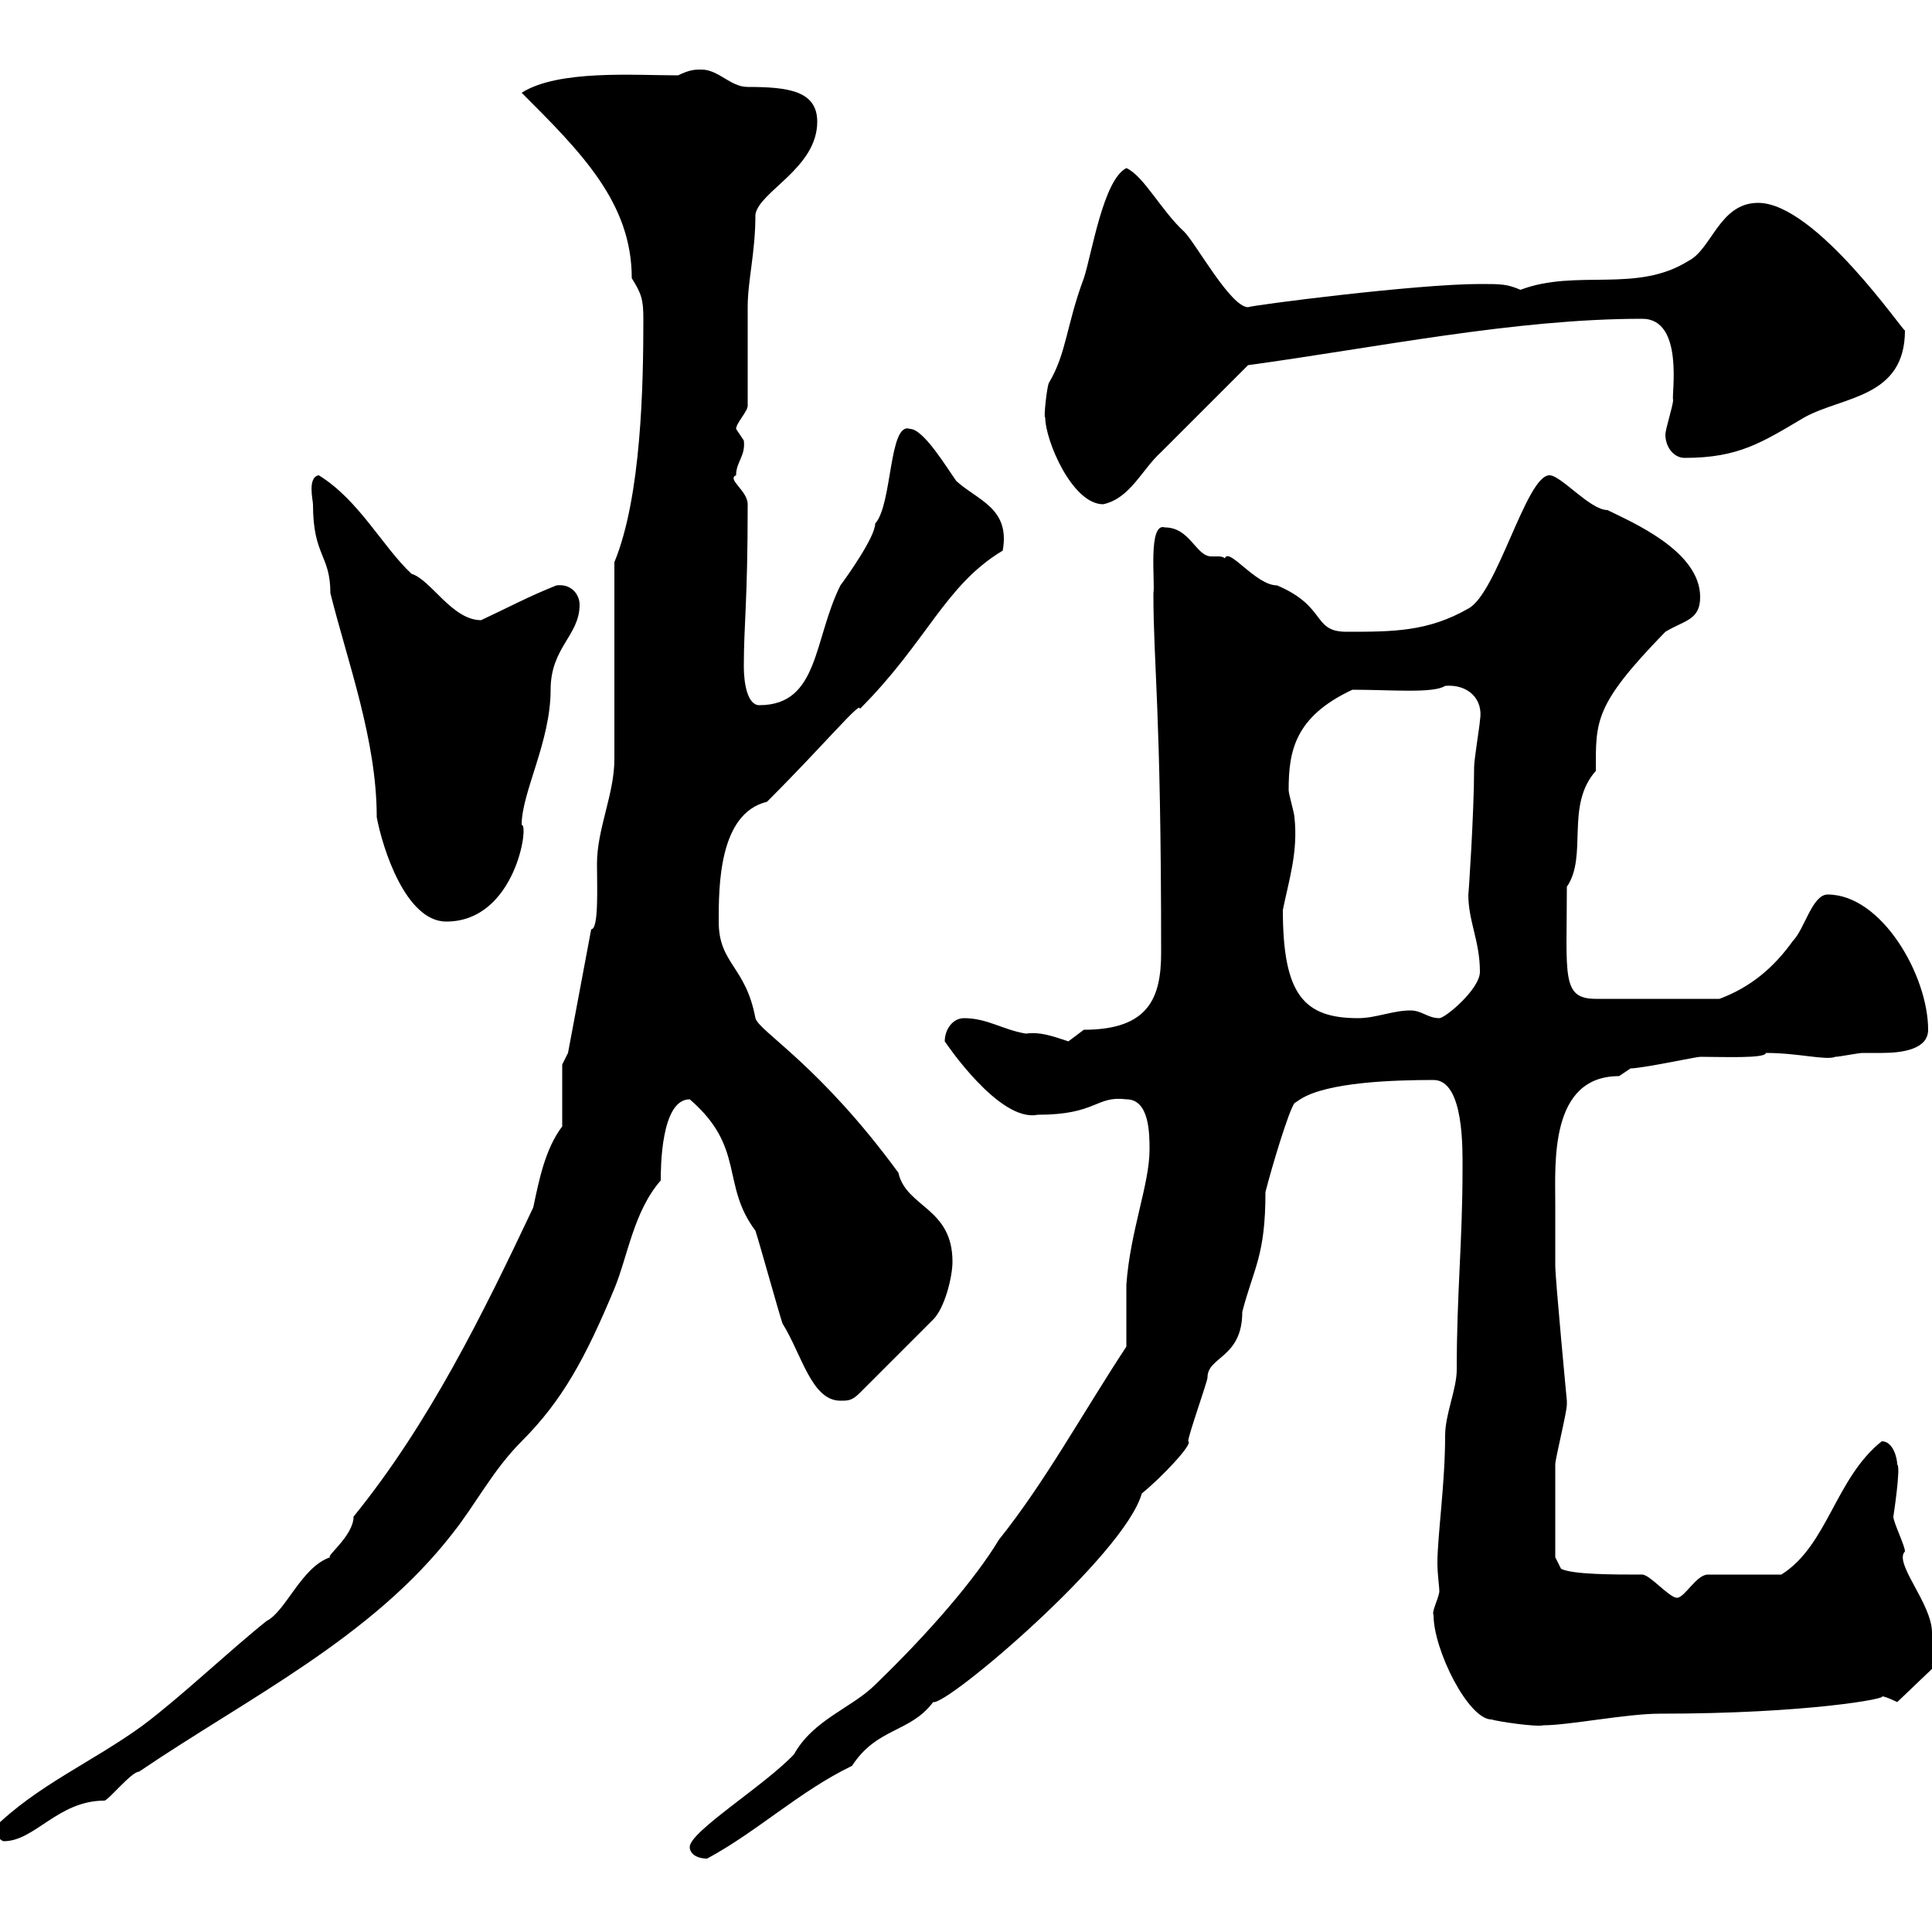 <svg xmlns="http://www.w3.org/2000/svg" xmlns:xlink="http://www.w3.org/1999/xlink" width="300" height="300"><path d="M107.10 286.80C107.10 287.70 108 288.60 109.80 288.60C117.60 284.40 124.20 278.10 132.30 274.20C136.20 268.20 141.30 269.10 144.90 264.30C147 264.90 174.60 241.50 177.30 231.90C180.30 229.50 185.40 224.10 184.50 223.80C184.50 222.90 187.50 214.50 187.50 213.90C187.50 210.60 192.90 210.90 192.90 203.70C194.70 196.80 196.50 195 196.50 185.10C197.40 181.50 200.10 172.50 201 171.30L201.90 170.70C206.10 168 216.60 167.70 222.60 167.70C227.40 167.70 227.10 178.80 227.10 181.50C227.10 192.90 226.20 200.70 226.20 212.70C226.20 215.70 224.40 219.60 224.40 222.90C224.40 230.40 223.20 238.50 223.20 242.70C223.20 244.50 223.50 246.30 223.50 247.20C223.20 248.70 222.30 250.20 222.60 250.80C222.60 256.20 228 267 231.60 267C232.50 267.30 238.50 268.20 239.70 267.90C243.60 267.90 252.60 266.10 257.70 266.10C280.80 266.10 293.40 263.70 292.20 263.40C292.80 263.40 294.60 264.30 294.60 264.30L301.20 258C301.20 255.30 301.20 255.60 300 253.50C300 249 294 242.70 295.80 240.90C295.80 240 294 236.40 294 235.50C294 235.50 295.20 227.70 294.60 227.40C294.60 226.50 294 223.80 292.20 223.80C285 229.50 283.80 240 276.60 244.50L265.20 244.50C263.40 244.50 261.60 248.10 260.40 248.10C259.20 248.10 256.20 244.50 255 244.50C250.50 244.50 244.20 244.50 242.40 243.60L241.50 241.80C241.50 238.20 241.50 231 241.50 227.40C241.50 226.50 243.30 219.30 243.30 218.10C243.30 218.10 243.30 218.10 243.30 217.50C243.30 217.50 241.50 198.60 241.50 196.50C241.50 195.30 241.50 189.30 241.50 186.90C241.50 180.60 240.60 167.10 251.40 167.10C251.40 167.10 253.20 165.90 253.20 165.90C255 165.90 263.40 164.10 264 164.10C267.30 164.10 274.20 164.40 274.20 163.50C279.30 163.50 283.50 164.70 285 164.10C285.60 164.10 288.60 163.50 289.20 163.50C290.10 163.50 291 163.50 292.20 163.50C295.50 163.50 299.40 162.90 299.40 159.90C299.40 151.50 292.20 138.90 283.80 138.90C281.40 138.90 280.20 144.30 278.40 146.10C275.40 150.30 271.80 153.30 267 155.10L247.80 155.10C242.40 155.10 243.30 151.50 243.30 137.70C246.60 132.90 243 125.10 247.80 119.70C247.80 111.90 247.50 109.50 258.60 98.10C261.60 96.30 264 96.30 264 92.70C264 85.50 253.20 81 249.60 79.20C246.90 79.20 242.40 73.80 240.60 73.80C237 73.80 232.50 92.10 228 94.50C221.70 98.10 216.30 98.10 209.10 98.10C203.70 98.10 206.10 94.20 198.30 90.90C195 90.90 190.80 84.90 190.20 86.70C189.90 86.40 189.30 86.40 189.30 86.40C189 86.40 188.40 86.40 188.10 86.40C185.70 86.40 184.80 81.90 180.90 81.90C178.20 81 179.40 90.60 179.10 92.10C179.10 103.50 180.30 109.80 180.30 147.90C180.30 154.80 178.50 159.90 168.30 159.90C168.30 159.90 165.90 161.70 165.90 161.70C163.20 160.80 161.40 160.20 159.30 160.50C155.70 159.90 153.30 158.10 149.70 158.10C147.90 158.10 146.70 159.90 146.70 161.70C146.70 161.70 155.10 174.30 161.10 173.10C170.40 173.10 170.10 170.10 174.90 170.70C178.50 170.70 178.50 176.10 178.50 178.50C178.50 183.90 175.50 191.10 174.90 199.50L174.90 209.10C168 219.60 162.30 230.10 155.10 239.10C151.50 245.10 144.30 253.50 135.90 261.60C132.30 265.20 126.30 267 123.30 272.40C118.80 277.20 107.10 284.40 107.10 286.80ZM-1.20 284.10C-1.20 284.10 0 285.90 0.60 285.90C5.40 285.90 9 279.60 16.20 279.60C16.80 279.60 20.40 275.10 21.60 275.10C38.40 263.70 57.60 254.40 70.20 238.20C73.80 233.70 76.50 228.30 81 223.80C87.30 217.50 90.90 210.90 95.40 200.10C97.50 195 98.40 188.10 102.60 183.30C102.60 181.50 102.60 170.70 107.10 170.70C115.80 178.20 111.90 183.90 117.30 191.10C117.90 192.90 120.90 203.70 121.50 205.50C124.50 210.30 126 217.50 130.50 217.50C131.70 217.50 132.30 217.50 133.50 216.30L144.90 204.90C146.70 203.10 147.90 198.30 147.90 195.90C147.90 187.50 140.70 187.50 139.50 182.10C127.20 165.30 117.90 160.20 117.30 158.10C115.80 150 111.60 149.70 111.60 143.10C111.60 137.70 111.60 126.30 119.10 124.50C128.40 115.20 133.80 108.60 133.50 110.10C144 99.60 146.70 90.90 155.70 85.50C156.90 78.90 151.80 77.70 148.50 74.70C147 72.60 143.40 66.60 141.30 66.60C138 65.40 138.60 78.30 135.90 81.30C135.90 83.40 131.40 89.70 130.50 90.90C126.30 99.30 127.20 109.50 117.90 109.50C116.10 109.50 115.50 106.20 115.50 103.50C115.50 96.90 116.10 93.60 116.10 78.30C116.10 76.20 112.80 74.40 114.30 73.80C114.30 71.70 115.80 70.80 115.50 68.40C115.50 68.40 114.30 66.60 114.30 66.60C114.30 65.70 116.10 63.90 116.10 63C116.10 60.30 116.10 50.40 116.10 47.70C116.10 43.50 117.30 39.30 117.30 33.30C117.90 29.70 126.90 26.10 126.90 18.90C126.90 14.10 122.40 13.50 116.10 13.50C113.40 13.50 111.60 10.80 108.90 10.80C108 10.80 107.10 10.80 105.30 11.70C98.40 11.70 86.70 10.80 81 14.40C90.30 23.70 98.10 31.50 98.10 43.20C99.60 45.60 99.90 46.50 99.90 49.50C99.90 59.70 99.60 77.10 95.40 87.30C95.40 92.10 95.40 113.70 95.40 117.90C95.40 123.30 92.70 128.70 92.70 134.10C92.70 137.70 93 144.30 91.80 144.30L88.20 163.50L87.30 165.30L87.30 174.90C84.60 178.50 83.70 183.30 82.80 187.50C75 204 66.60 221.10 54.90 235.50C54.90 238.50 50.40 241.80 51.30 241.80C46.80 243.30 44.40 250.20 41.40 251.70C35.40 256.50 28.20 263.40 22.20 267.90C14.40 273.60 5.70 277.20-1.20 284.10ZM199.20 141.30C200.10 136.80 201.60 132.30 201 126.90C201 126.30 200.10 123.30 200.10 122.70C200.10 116.70 201 111.30 210 107.10C216 107.10 222.60 107.70 224.40 106.50C228 106.20 230.40 108.60 229.80 111.90C229.80 112.50 228.90 117.90 228.90 119.10C228.90 126.30 228 139.50 228 138.90C228 143.10 229.80 146.10 229.80 150.90C229.80 153.60 224.40 158.10 223.50 158.10C221.70 158.10 220.80 156.90 219 156.90C216.30 156.90 213.60 158.10 210.90 158.10C202.50 158.10 199.20 154.50 199.20 141.30ZM48.60 78.30C48.60 86.40 51.30 86.10 51.30 92.10C54 102.90 58.50 114.90 58.50 126.90C59.40 131.70 63 143.10 69.30 143.10C80.10 143.10 82.20 127.80 81 128.10C81 123 85.50 115.20 85.50 107.10C85.50 100.50 90 98.70 90 93.90C90 92.40 88.80 90.60 86.40 90.90C81.90 92.70 79.20 94.20 74.70 96.30C70.20 96.30 66.90 90 63.90 89.10C59.40 84.90 55.80 77.70 49.50 73.80C47.70 74.10 48.60 77.70 48.60 78.30ZM162.30 64.80C162.30 68.40 166.50 78.30 171.30 78.30C175.50 77.40 177.30 72.90 180.30 70.20C182.10 68.40 192 58.50 193.80 56.70C213.60 54 235.20 49.50 255 49.50C261.60 49.50 259.50 61.50 259.80 62.10C259.80 63 258.60 66.60 258.60 67.50C258.60 69.30 259.80 71.10 261.60 71.10C270 71.10 273.60 68.70 280.20 64.80C286.20 61.50 295.80 61.80 295.80 51.30C295.80 51.90 282 31.50 273 31.50C267 31.50 265.80 38.70 262.20 40.50C254.10 45.60 244.80 41.70 236.10 45C234 44.10 233.10 44.10 229.80 44.10C219.90 44.10 194.40 47.40 193.80 47.70C191.10 47.70 185.70 37.80 183.90 36C180.30 32.70 177.60 27.30 174.90 26.10C171.30 27.90 169.50 39.60 168.30 43.20C165.60 50.40 165.60 54.90 162.90 59.40C162.60 59.70 162 65.10 162.30 64.80Z"/></svg>